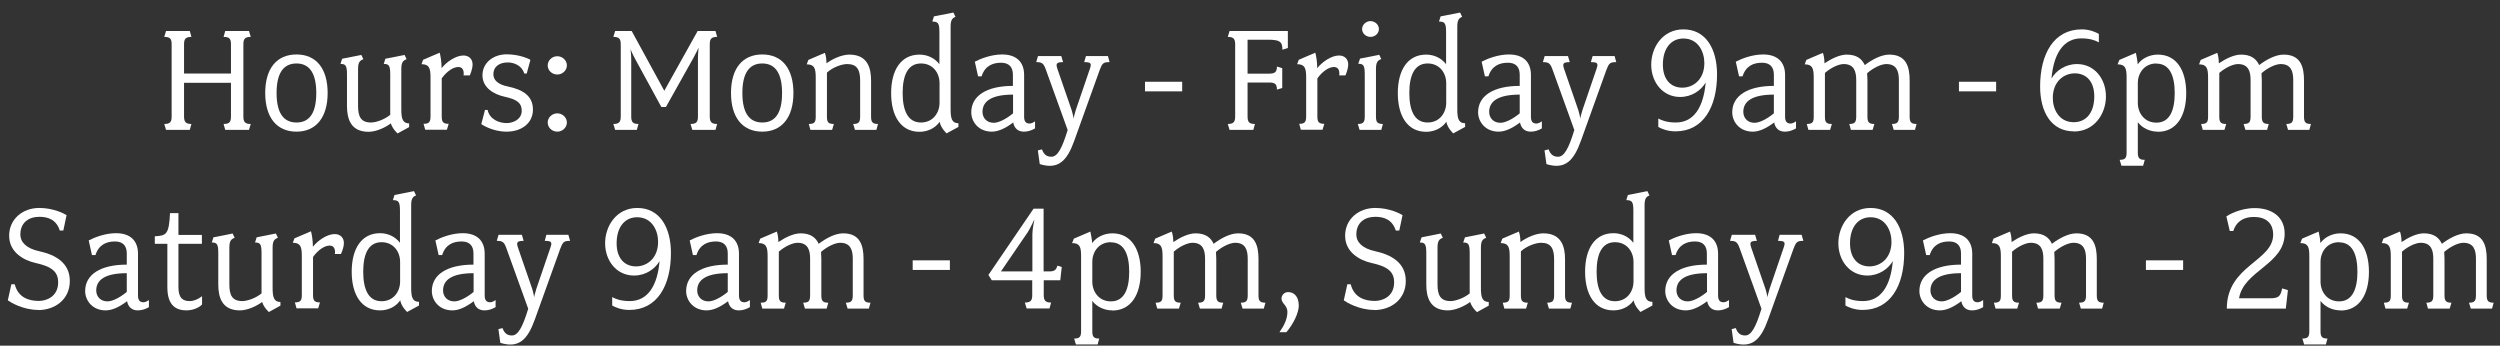 <?xml version="1.0" encoding="UTF-8"?>
<svg id="Layer_2" data-name="Layer 2" xmlns="http://www.w3.org/2000/svg" viewBox="0 0 169.39 23.42">
  <rect x="0" y="0" width="169.39" height="23.42" fill="#333333" stroke="none"/>
  <defs>
    <style>
      .cls-1 {
        fill: #fff;
      }
    </style>
  </defs>
  <g id="Layer_1-2" data-name="Layer 1">
    <g>
      <g>
        <path class="cls-1" d="M16.87,8.8h-1.61l-.11-.4c.4,0,.5-.14.5-.51v-2.28h-3.18v2.28c0,.37.12.51.5.51l-.11.4h-1.61l-.12-.4c.4,0,.5-.14.5-.51V3.01c0-.38-.1-.51-.5-.51l.12-.4h1.61l.11.4c-.39,0-.5.13-.5.51v1.97h3.18v-1.97c0-.38-.1-.51-.5-.51l.11-.4h1.61l.12.4c-.39,0-.5.13-.5.51v4.88c0,.37.11.51.5.51l-.12.4Z"/>
        <path class="cls-1" d="M20.09,8.92c-1.34,0-2.12-.96-2.12-2.62s.78-2.61,2.12-2.61,2.11.96,2.11,2.61-.78,2.62-2.11,2.62ZM20.09,4.3c-.94,0-1.35.74-1.35,2s.41,2,1.35,2,1.34-.74,1.34-2-.41-2-1.34-2Z"/>
        <path class="cls-1" d="M26.93,9.03s-.32-.27-.45-.67c-.34.26-.97.57-1.51.57-1.23,0-1.46-.92-1.46-1.75v-2.12c0-.61-.08-.73-.44-.73l.11-.35,1.3-.26.14.29c-.24.09-.36.21-.36.67v2.49c0,.73.19,1.13.88,1.13.32,0,.9-.19,1.3-.52v-2.72c0-.61-.08-.73-.44-.73l.11-.35,1.3-.26.14.29c-.24.09-.36.21-.36.67v2.73c0,.62.09.95.53.95v.25l-.8.44Z"/>
        <path class="cls-1" d="M31.83,5.11h-.42s.01-.07.01-.12c0-.25-.09-.45-.37-.45-.33,0-.77.28-1.12.77v2.57c0,.37.08.51.47.51l-.12.4h-1.47l-.11-.4c.39,0,.47-.14.47-.51v-2.64c0-.62-.09-.89-.61-.89l.11-.3,1.12-.48c.06.21.13.63.13,1.05.32-.41.95-.86,1.48-.86.38,0,.62.25.62.6s-.19.75-.19.75Z"/>
        <path class="cls-1" d="M34.32,8.92c-.99,0-1.71-.51-1.71-.51l.25-.96h.18c.13.63.76.89,1.29.89.39,0,1.02-.22,1.02-.84,0-.51-.3-.76-1.17-.95-.69-.15-1.49-.59-1.49-1.45s.75-1.42,1.64-1.42c.95,0,1.61.37,1.61.37l-.25.93h-.17c-.15-.54-.7-.75-1.11-.75-.55,0-.98.26-.98.81,0,.39.32.69.98.82.96.2,1.7.6,1.7,1.56s-.81,1.5-1.78,1.5Z"/>
        <path class="cls-1" d="M37.76,5.05c-.36,0-.65-.28-.65-.62s.3-.62.65-.62.65.28.65.62-.3.62-.65.62ZM37.76,8.92c-.36,0-.65-.28-.65-.62s.3-.62.65-.62.65.28.65.62-.3.62-.65.62Z"/>
        <path class="cls-1" d="M48.48,8.8h-1.57l-.12-.4c.4,0,.5-.14.5-.51v-3.93c0-.37.05-.74.05-.74,0,0-.16.35-.36.71l-1.86,3.32h-.31l-1.75-3.21c-.22-.4-.34-.71-.34-.71,0,0,.05.33.05.74v3.82c0,.37.1.51.49.51l-.11.4h-1.47l-.12-.4c.39,0,.5-.14.5-.51V3.01c0-.38-.11-.51-.5-.51l.12-.4h1.12l2.21,4.05,2.26-4.05h1.21l.11.4c-.39,0-.5.13-.5.51v4.88c0,.37.12.51.5.51l-.11.4Z"/>
        <path class="cls-1" d="M51.65,8.92c-1.34,0-2.12-.96-2.12-2.62s.78-2.61,2.12-2.61,2.11.96,2.11,2.61-.78,2.62-2.11,2.62ZM51.65,4.3c-.94,0-1.35.74-1.35,2s.41,2,1.35,2,1.34-.74,1.34-2-.41-2-1.34-2Z"/>
        <path class="cls-1" d="M59.4,8.8h-1.47l-.12-.4c.39,0,.47-.14.47-.51v-2.43c0-.73-.21-1.12-.88-1.12-.34,0-.96.2-1.37.58v2.97c0,.37.07.51.47.51l-.12.4h-1.47l-.11-.4c.41,0,.47-.14.47-.51v-2.64c0-.62-.09-.89-.61-.89l.11-.3,1.12-.48c.05.14.1.32.11.71.36-.27,1.01-.59,1.55-.59,1.24,0,1.47.92,1.47,1.75v2.44c0,.37.08.51.47.51l-.11.4Z"/>
        <path class="cls-1" d="M64.13,9.03s-.4-.37-.46-.78c-.32.46-.85.68-1.37.68-1.25,0-1.92-1.05-1.92-2.62s.67-2.61,1.92-2.61c.52,0,1.02.22,1.35.65v-2.16c0-.61-.08-.73-.48-.73l.11-.35,1.32-.26.14.29c-.23.09-.33.23-.33.67v5.59c0,.62.08.95.53.95v.25l-.81.44ZM63.66,5.64c0-.7-.45-1.34-1.26-1.34-.9,0-1.24.83-1.24,2s.34,2,1.24,2c.81,0,1.26-.65,1.26-1.34v-1.33Z"/>
        <path class="cls-1" d="M69.38,8.92c-.4,0-.65-.22-.73-.62-.55.41-1.02.62-1.45.62-.91,0-1.39-.68-1.39-1.31,0-1.12,1.04-1.79,2.82-1.79v-.76c0-.5-.25-.81-.8-.81-.58,0-1.1.22-1.32.92h-.24l-.22-.99c.4-.21,1.12-.49,1.85-.49.98,0,1.49.52,1.49,1.39v2.84c0,.33.14.45.37.45.13,0,.25-.07.37-.15v.48c-.24.14-.49.22-.75.22ZM68.64,6.41c-1.51,0-2.07.48-2.07,1.17,0,.4.28.74.76.74.31,0,.8-.22,1.31-.64v-1.26Z"/>
        <path class="cls-1" d="M74.53,4.69l-1.74,4.84c-.49,1.37-1.08,1.98-2.34,1.59l-.13-.93.28-.07c.13.37.34.5.64.5.41,0,.72-.56,1.1-1.81l-1.49-4.13c-.15-.42-.29-.47-.64-.47l.12-.41h1.58l.12.41c-.47,0-.5.11-.38.47l.96,2.78c.1.32.13.57.13.57,0,0,.05-.26.15-.57l.95-2.78c.14-.39.08-.47-.38-.47l.12-.41h1.49l.11.41c-.38,0-.49.05-.64.47Z"/>
        <path class="cls-1" d="M77.58,6.19v-.65h2.52v.65h-2.52Z"/>
        <path class="cls-1" d="M86.89,3.37c0-.53-.14-.68-.99-.68h-1.37v2.3h1.46c.39,0,.53-.11.53-.48l.36.11v1.34l-.36.11c0-.38-.14-.48-.53-.48h-1.46v2.3c0,.37.1.51.5.51l-.11.4h-1.61l-.12-.4c.39,0,.5-.14.5-.51V3.01c0-.38-.11-.51-.5-.51l.12-.4h3.95v1.15l-.38.12Z"/>
        <path class="cls-1" d="M91.16,5.11h-.42s.01-.07.01-.12c0-.25-.09-.45-.37-.45-.33,0-.77.28-1.12.77v2.57c0,.37.08.51.47.51l-.12.4h-1.47l-.11-.4c.39,0,.47-.14.47-.51v-2.64c0-.62-.09-.89-.61-.89l.11-.3,1.12-.48c.06.21.13.63.13,1.05.32-.41.95-.86,1.48-.86.38,0,.62.25.62.6s-.19.75-.19.75Z"/>
        <path class="cls-1" d="M93.59,8.8h-1.47l-.12-.4c.39,0,.47-.14.47-.51v-2.84c0-.61-.08-.73-.44-.73l.12-.35,1.3-.26.14.29c-.24.09-.36.21-.36.67v3.22c0,.37.08.51.47.51l-.11.4ZM92.86,2.5c-.31,0-.57-.24-.57-.53s.26-.54.57-.54.57.25.57.54-.26.53-.57.53Z"/>
        <path class="cls-1" d="M98.46,9.03s-.4-.37-.46-.78c-.32.46-.85.68-1.37.68-1.25,0-1.92-1.05-1.92-2.62s.67-2.61,1.92-2.61c.52,0,1.02.22,1.35.65v-2.16c0-.61-.08-.73-.48-.73l.11-.35,1.32-.26.14.29c-.23.09-.33.23-.33.67v5.59c0,.62.08.95.53.95v.25l-.81.44ZM97.99,5.64c0-.7-.45-1.34-1.26-1.34-.9,0-1.24.83-1.24,2s.34,2,1.24,2c.81,0,1.26-.65,1.26-1.34v-1.33Z"/>
        <path class="cls-1" d="M103.72,8.92c-.4,0-.65-.22-.73-.62-.55.41-1.02.62-1.45.62-.91,0-1.39-.68-1.39-1.31,0-1.12,1.04-1.79,2.82-1.79v-.76c0-.5-.25-.81-.8-.81-.58,0-1.1.22-1.32.92h-.24l-.22-.99c.4-.21,1.12-.49,1.85-.49.98,0,1.49.52,1.49,1.39v2.84c0,.33.14.45.37.45.13,0,.25-.07.37-.15v.48c-.24.14-.49.22-.75.22ZM102.97,6.41c-1.51,0-2.07.48-2.07,1.17,0,.4.28.74.76.74.31,0,.8-.22,1.31-.64v-1.26Z"/>
        <path class="cls-1" d="M108.86,4.69l-1.74,4.84c-.49,1.37-1.08,1.98-2.34,1.59l-.13-.93.28-.07c.13.37.34.5.64.5.41,0,.72-.56,1.1-1.81l-1.49-4.13c-.15-.42-.29-.47-.64-.47l.12-.41h1.58l.12.41c-.47,0-.5.11-.38.47l.96,2.78c.1.32.13.57.13.57,0,0,.05-.26.15-.57l.95-2.78c.14-.39.08-.47-.38-.47l.12-.41h1.49l.11.41c-.38,0-.49.05-.64.47Z"/>
        <path class="cls-1" d="M113.52,8.9c-.54,0-.96-.18-1.16-.3v-.57c.22.12.57.27,1.19.27,1.25,0,1.88-1.09,2.02-2.71-.3.52-.93.98-1.73.98-1.19,0-1.96-1.01-1.96-2.19s.78-2.39,2.18-2.39c1.51,0,2.28,1.3,2.28,3.05,0,2.22-.94,3.86-2.82,3.86ZM114.06,2.61c-.81,0-1.39.63-1.39,1.77,0,.99.52,1.56,1.32,1.56.72,0,1.49-.53,1.49-1.67,0-.75-.41-1.66-1.42-1.66Z"/>
        <path class="cls-1" d="M120.94,8.92c-.4,0-.65-.22-.73-.62-.55.41-1.02.62-1.45.62-.91,0-1.39-.68-1.39-1.31,0-1.12,1.04-1.79,2.82-1.79v-.76c0-.5-.25-.81-.8-.81-.59,0-1.1.22-1.32.92h-.24l-.22-.99c.4-.21,1.12-.49,1.85-.49.98,0,1.49.52,1.49,1.39v2.84c0,.33.14.45.37.45.13,0,.25-.07.37-.15v.48c-.24.14-.49.22-.75.22ZM120.19,6.41c-1.51,0-2.07.48-2.07,1.17,0,.4.28.74.76.74.31,0,.8-.22,1.31-.64v-1.26Z"/>
        <path class="cls-1" d="M129.78,8.8h-1.47l-.12-.4c.39,0,.47-.14.47-.51v-2.47c0-.57-.14-1.08-.85-1.08-.33,0-.85.23-1.3.62.01.15.02.32.02.48v2.45c0,.37.08.51.47.51l-.12.4h-1.47l-.11-.4c.39,0,.47-.14.47-.51v-2.47c0-.57-.14-1.08-.85-1.08-.32,0-.83.22-1.27.6v2.95c0,.37.07.51.47.51l-.12.4h-1.47l-.11-.4c.41,0,.47-.14.47-.51v-2.64c0-.62-.09-.89-.61-.89l.11-.3,1.12-.48c.05.14.1.32.11.71.48-.32,1.03-.59,1.51-.59.67,0,1.03.29,1.22.71.5-.38,1.12-.71,1.66-.71,1.16,0,1.38.84,1.38,1.75v2.44c0,.37.08.51.47.51l-.11.4Z"/>
        <path class="cls-1" d="M132.73,6.19v-.65h2.52v.65h-2.52Z"/>
        <path class="cls-1" d="M140.51,8.9c-1.51,0-2.28-1.29-2.28-3.04,0-2.22.94-3.87,2.82-3.87.54,0,.96.19,1.16.31v.57c-.22-.12-.57-.27-1.19-.27-1.25,0-1.88,1.1-2.02,2.72.3-.52.93-.98,1.73-.98,1.19,0,1.96,1.01,1.96,2.19s-.78,2.38-2.18,2.38ZM140.58,4.97c-.72,0-1.49.53-1.49,1.67,0,.75.41,1.64,1.42,1.64.82,0,1.39-.62,1.39-1.75,0-.99-.52-1.56-1.32-1.56Z"/>
        <path class="cls-1" d="M146.2,8.92c-.52,0-1.04-.23-1.35-.64v2.04c0,.37.08.51.47.51l-.11.4h-1.47l-.12-.4c.39,0,.47-.14.47-.51v-5.07c0-.62-.08-.89-.61-.89l.12-.3,1.12-.48c.03.17.12.58.12.78.32-.44.85-.66,1.37-.66,1.25,0,1.92,1.05,1.92,2.61s-.67,2.62-1.92,2.62ZM146.11,4.3c-.81,0-1.26.64-1.26,1.34v1.33c0,.69.45,1.34,1.26,1.34.9,0,1.24-.83,1.24-2s-.34-2-1.24-2Z"/>
        <path class="cls-1" d="M156.5,8.8h-1.47l-.12-.4c.39,0,.47-.14.47-.51v-2.47c0-.57-.14-1.08-.85-1.08-.33,0-.85.23-1.3.62.01.15.02.32.02.48v2.45c0,.37.08.51.47.51l-.11.4h-1.47l-.12-.4c.39,0,.47-.14.47-.51v-2.47c0-.57-.14-1.08-.85-1.08-.32,0-.83.22-1.27.6v2.95c0,.37.07.51.47.51l-.12.4h-1.47l-.11-.4c.41,0,.47-.14.47-.51v-2.64c0-.62-.09-.89-.61-.89l.11-.3,1.12-.48c.05.14.1.32.11.71.48-.32,1.03-.59,1.51-.59.67,0,1.03.29,1.22.71.5-.38,1.12-.71,1.66-.71,1.16,0,1.38.84,1.38,1.75v2.44c0,.37.08.51.47.51l-.11.4Z"/>
      </g>
      <g>
        <path class="cls-1" d="M2.6,21c-1.07,0-1.92-.54-2.07-.65l.24-1.09h.23c.22.89.94,1.13,1.63,1.13.5,0,1.31-.28,1.31-1.26,0-.71-.42-1.07-1.53-1.31-.83-.19-1.79-.74-1.79-1.85s.9-1.88,2.04-1.88c.97,0,1.7.39,1.85.49l-.22,1.04h-.24c-.24-.77-.85-.93-1.38-.93-.73,0-1.29.4-1.29,1.19,0,.56.44.96,1.27,1.14,1.1.24,2.08.78,2.08,2.02s-.99,1.97-2.15,1.97Z"/>
        <path class="cls-1" d="M9.34,21.03c-.4,0-.65-.22-.73-.62-.55.41-1.02.62-1.45.62-.91,0-1.39-.68-1.39-1.31,0-1.12,1.04-1.79,2.82-1.79v-.76c0-.5-.25-.81-.8-.81-.58,0-1.1.22-1.32.92h-.24l-.22-.99c.4-.21,1.12-.49,1.85-.49.98,0,1.49.52,1.49,1.39v2.84c0,.33.14.45.37.45.13,0,.25-.07.37-.15v.48c-.24.14-.49.22-.75.22ZM8.59,18.51c-1.51,0-2.07.48-2.07,1.17,0,.4.28.74.76.74.31,0,.8-.22,1.31-.64v-1.26Z"/>
        <path class="cls-1" d="M12.64,21.03c-.69,0-1.3-.31-1.3-1.56v-2.95h-.85v-.51c.76-.05.96-.08,1.03-1.57h.57v1.48h1.59v.6h-1.59v2.94c0,.77.33.94.76.94.29,0,.58-.13.84-.33v.56c-.23.25-.67.4-1.06.4Z"/>
        <path class="cls-1" d="M18.21,21.13s-.32-.27-.45-.67c-.34.26-.97.57-1.51.57-1.23,0-1.46-.92-1.46-1.75v-2.12c0-.61-.08-.73-.44-.73l.11-.35,1.3-.26.14.29c-.24.09-.36.21-.36.67v2.49c0,.73.19,1.13.88,1.13.32,0,.9-.19,1.3-.52v-2.72c0-.61-.08-.73-.44-.73l.11-.35,1.3-.26.14.29c-.24.09-.36.21-.36.67v2.73c0,.62.09.95.53.95v.25l-.8.44Z"/>
        <path class="cls-1" d="M23.11,17.21h-.42s.01-.07.01-.12c0-.25-.09-.45-.37-.45-.33,0-.77.28-1.12.77v2.57c0,.37.08.51.47.51l-.12.4h-1.47l-.11-.4c.39,0,.47-.14.47-.51v-2.64c0-.62-.09-.89-.61-.89l.11-.3,1.12-.48c.06.21.13.63.13,1.05.32-.41.95-.86,1.48-.86.38,0,.62.25.62.6s-.2.75-.2.75Z"/>
        <path class="cls-1" d="M27.58,21.13s-.4-.37-.46-.78c-.32.46-.85.68-1.37.68-1.25,0-1.92-1.05-1.92-2.62s.67-2.61,1.92-2.61c.52,0,1.02.22,1.35.65v-2.16c0-.61-.08-.73-.48-.73l.11-.35,1.32-.26.14.29c-.23.09-.33.23-.33.67v5.59c0,.62.08.95.53.95v.25l-.81.44ZM27.11,17.75c0-.7-.45-1.34-1.26-1.34-.9,0-1.24.83-1.24,2s.34,2,1.24,2c.81,0,1.26-.65,1.26-1.34v-1.33Z"/>
        <path class="cls-1" d="M32.83,21.03c-.4,0-.65-.22-.73-.62-.55.41-1.02.62-1.45.62-.91,0-1.39-.68-1.39-1.31,0-1.12,1.04-1.79,2.82-1.79v-.76c0-.5-.25-.81-.8-.81-.59,0-1.1.22-1.32.92h-.24l-.22-.99c.4-.21,1.12-.49,1.85-.49.98,0,1.49.52,1.49,1.39v2.84c0,.33.14.45.37.45.13,0,.25-.07.37-.15v.48c-.24.14-.49.22-.75.22ZM32.09,18.51c-1.51,0-2.07.48-2.07,1.17,0,.4.28.74.76.74.31,0,.8-.22,1.31-.64v-1.26Z"/>
        <path class="cls-1" d="M37.98,16.8l-1.74,4.84c-.49,1.37-1.08,1.98-2.34,1.59l-.13-.93.28-.07c.13.37.34.5.64.5.41,0,.72-.56,1.1-1.81l-1.49-4.13c-.15-.42-.29-.47-.64-.47l.12-.41h1.58l.12.41c-.47,0-.5.11-.38.47l.96,2.78c.1.32.13.57.13.57,0,0,.05-.26.15-.57l.95-2.78c.14-.39.08-.47-.38-.47l.11-.41h1.49l.12.41c-.38,0-.49.05-.64.47Z"/>
        <path class="cls-1" d="M42.64,21c-.54,0-.96-.18-1.16-.3v-.57c.22.12.57.27,1.19.27,1.25,0,1.88-1.09,2.02-2.71-.3.52-.93.98-1.73.98-1.19,0-1.96-1.01-1.96-2.19s.78-2.39,2.18-2.39c1.51,0,2.28,1.3,2.28,3.05,0,2.22-.94,3.86-2.82,3.86ZM43.17,14.72c-.81,0-1.39.63-1.39,1.77,0,.99.52,1.56,1.32,1.56.72,0,1.49-.53,1.49-1.67,0-.75-.41-1.66-1.42-1.66Z"/>
        <path class="cls-1" d="M50.06,21.03c-.4,0-.65-.22-.73-.62-.55.41-1.02.62-1.45.62-.91,0-1.39-.68-1.39-1.31,0-1.12,1.04-1.79,2.82-1.79v-.76c0-.5-.25-.81-.8-.81-.58,0-1.1.22-1.32.92h-.24l-.22-.99c.4-.21,1.12-.49,1.85-.49.98,0,1.49.52,1.49,1.39v2.84c0,.33.14.45.37.45.13,0,.25-.07.37-.15v.48c-.24.14-.49.22-.75.22ZM49.31,18.51c-1.51,0-2.07.48-2.07,1.17,0,.4.28.74.76.74.31,0,.8-.22,1.31-.64v-1.26Z"/>
        <path class="cls-1" d="M58.9,20.91h-1.47l-.12-.4c.39,0,.47-.14.47-.51v-2.47c0-.57-.14-1.08-.85-1.08-.33,0-.85.23-1.3.62.01.15.02.32.02.48v2.45c0,.37.08.51.47.51l-.11.4h-1.47l-.12-.4c.39,0,.47-.14.47-.51v-2.47c0-.57-.14-1.08-.85-1.08-.32,0-.83.22-1.27.6v2.95c0,.37.07.51.47.51l-.12.4h-1.47l-.11-.4c.41,0,.47-.14.47-.51v-2.64c0-.62-.09-.89-.61-.89l.11-.3,1.12-.48c.05.14.1.32.11.71.48-.32,1.03-.59,1.51-.59.67,0,1.03.29,1.22.71.5-.38,1.12-.71,1.66-.71,1.16,0,1.38.84,1.38,1.75v2.44c0,.37.08.51.47.51l-.11.4Z"/>
        <path class="cls-1" d="M61.84,18.29v-.65h2.52v.65h-2.52Z"/>
        <path class="cls-1" d="M71.84,18.99h-1.12v1c0,.37.11.51.5.51l-.11.4h-1.55l-.12-.4c.4,0,.5-.14.5-.51v-1h-2.74l-.23-.36,3.06-4.49h.68v4.25h.38c.34,0,.48-.09.55-.39l.3.09-.1.9ZM69.61,15.77l-1.79,2.62h2.13v-2.53c0-.35.14-1,.14-1,0,0-.29.62-.48.92Z"/>
        <path class="cls-1" d="M75.36,21.03c-.52,0-1.04-.23-1.35-.64v2.04c0,.37.08.51.47.51l-.11.4h-1.47l-.12-.4c.39,0,.47-.14.47-.51v-5.07c0-.62-.08-.89-.61-.89l.12-.3,1.12-.48c.03.17.12.58.12.78.32-.44.85-.66,1.37-.66,1.25,0,1.92,1.05,1.92,2.61s-.67,2.62-1.92,2.62ZM75.27,16.41c-.81,0-1.26.64-1.26,1.34v1.33c0,.69.45,1.34,1.26,1.34.9,0,1.24-.83,1.24-2s-.34-2-1.24-2Z"/>
        <path class="cls-1" d="M85.66,20.91h-1.47l-.12-.4c.39,0,.47-.14.47-.51v-2.47c0-.57-.14-1.08-.85-1.08-.33,0-.85.23-1.3.62.01.15.02.32.02.48v2.45c0,.37.08.51.47.51l-.11.4h-1.47l-.12-.4c.39,0,.47-.14.47-.51v-2.47c0-.57-.14-1.08-.85-1.08-.32,0-.83.22-1.27.6v2.95c0,.37.07.51.47.51l-.12.4h-1.47l-.11-.4c.41,0,.47-.14.47-.51v-2.64c0-.62-.09-.89-.61-.89l.11-.3,1.12-.48c.05.14.1.32.11.71.48-.32,1.03-.59,1.51-.59.67,0,1.03.29,1.22.71.5-.38,1.12-.71,1.66-.71,1.16,0,1.38.84,1.38,1.75v2.44c0,.37.08.51.47.51l-.11.4Z"/>
        <path class="cls-1" d="M87.15,22.51h-.46c.31-.44.54-.89.54-1.38,0-.45-.4-.56-.4-.9,0-.24.2-.44.45-.44.36,0,.72.26.72.92,0,.48-.36,1.24-.85,1.81Z"/>
        <path class="cls-1" d="M93.12,21c-1.07,0-1.92-.54-2.07-.65l.24-1.09h.23c.22.89.94,1.13,1.63,1.13.51,0,1.31-.28,1.31-1.26,0-.71-.42-1.07-1.53-1.31-.83-.19-1.79-.74-1.79-1.85s.9-1.88,2.04-1.88c.97,0,1.7.39,1.85.49l-.22,1.04h-.24c-.24-.77-.85-.93-1.38-.93-.73,0-1.29.4-1.29,1.19,0,.56.44.96,1.27,1.14,1.1.24,2.08.78,2.08,2.02s-.99,1.97-2.15,1.97Z"/>
        <path class="cls-1" d="M100.06,21.13s-.32-.27-.45-.67c-.34.26-.98.57-1.51.57-1.23,0-1.46-.92-1.46-1.75v-2.12c0-.61-.08-.73-.44-.73l.12-.35,1.3-.26.14.29c-.24.09-.36.21-.36.67v2.49c0,.73.2,1.13.88,1.13.32,0,.9-.19,1.3-.52v-2.72c0-.61-.08-.73-.44-.73l.12-.35,1.3-.26.14.29c-.24.09-.36.21-.36.67v2.73c0,.62.09.95.53.95v.25l-.8.44Z"/>
        <path class="cls-1" d="M106.42,20.91h-1.47l-.12-.4c.39,0,.47-.14.47-.51v-2.43c0-.73-.21-1.12-.88-1.12-.34,0-.96.2-1.37.58v2.97c0,.37.07.51.47.51l-.12.4h-1.47l-.11-.4c.41,0,.47-.14.47-.51v-2.64c0-.62-.09-.89-.61-.89l.11-.3,1.12-.48c.05.14.1.32.11.71.36-.27,1.01-.59,1.55-.59,1.24,0,1.47.92,1.47,1.75v2.44c0,.37.08.51.47.51l-.11.4Z"/>
        <path class="cls-1" d="M111.15,21.13s-.4-.37-.46-.78c-.32.46-.85.68-1.37.68-1.25,0-1.92-1.05-1.92-2.62s.67-2.61,1.92-2.61c.52,0,1.02.22,1.35.65v-2.16c0-.61-.08-.73-.48-.73l.11-.35,1.32-.26.14.29c-.23.09-.33.23-.33.67v5.59c0,.62.08.95.53.95v.25l-.81.44ZM110.68,17.75c0-.7-.45-1.34-1.26-1.34-.9,0-1.24.83-1.24,2s.34,2,1.24,2c.81,0,1.26-.65,1.26-1.34v-1.33Z"/>
        <path class="cls-1" d="M116.4,21.03c-.4,0-.65-.22-.73-.62-.55.41-1.02.62-1.45.62-.91,0-1.39-.68-1.39-1.31,0-1.12,1.04-1.79,2.82-1.79v-.76c0-.5-.25-.81-.8-.81-.58,0-1.1.22-1.32.92h-.24l-.22-.99c.4-.21,1.12-.49,1.85-.49.98,0,1.49.52,1.49,1.39v2.84c0,.33.14.45.37.45.13,0,.25-.07.37-.15v.48c-.24.14-.49.22-.75.22ZM115.66,18.51c-1.51,0-2.07.48-2.07,1.17,0,.4.28.74.76.74.31,0,.8-.22,1.31-.64v-1.26Z"/>
        <path class="cls-1" d="M121.54,16.8l-1.74,4.84c-.49,1.37-1.08,1.98-2.34,1.59l-.13-.93.28-.07c.13.37.34.5.64.5.41,0,.72-.56,1.1-1.81l-1.49-4.13c-.15-.42-.29-.47-.64-.47l.12-.41h1.58l.12.41c-.47,0-.5.11-.38.47l.96,2.78c.1.32.13.57.13.57,0,0,.05-.26.15-.57l.95-2.78c.14-.39.08-.47-.38-.47l.11-.41h1.49l.12.41c-.38,0-.49.05-.64.47Z"/>
        <path class="cls-1" d="M126.2,21c-.54,0-.96-.18-1.16-.3v-.57c.22.12.57.27,1.19.27,1.25,0,1.88-1.09,2.02-2.71-.3.52-.93.98-1.73.98-1.19,0-1.96-1.01-1.96-2.19s.78-2.39,2.18-2.39c1.51,0,2.28,1.3,2.28,3.05,0,2.22-.94,3.86-2.82,3.86ZM126.74,14.72c-.81,0-1.39.63-1.39,1.77,0,.99.52,1.56,1.32,1.56.72,0,1.49-.53,1.49-1.67,0-.75-.41-1.66-1.42-1.66Z"/>
        <path class="cls-1" d="M133.62,21.03c-.4,0-.65-.22-.73-.62-.55.41-1.02.62-1.45.62-.91,0-1.39-.68-1.39-1.31,0-1.12,1.04-1.79,2.82-1.79v-.76c0-.5-.25-.81-.8-.81-.59,0-1.1.22-1.32.92h-.24l-.22-.99c.4-.21,1.12-.49,1.85-.49.98,0,1.49.52,1.49,1.39v2.84c0,.33.14.45.37.45.13,0,.25-.07.37-.15v.48c-.24.14-.49.22-.75.22ZM132.87,18.51c-1.51,0-2.07.48-2.07,1.17,0,.4.28.74.76.74.31,0,.8-.22,1.31-.64v-1.26Z"/>
        <path class="cls-1" d="M142.46,20.91h-1.47l-.12-.4c.39,0,.47-.14.47-.51v-2.47c0-.57-.14-1.08-.85-1.08-.33,0-.85.23-1.3.62.01.15.02.32.02.48v2.45c0,.37.08.51.47.51l-.12.4h-1.47l-.11-.4c.39,0,.47-.14.47-.51v-2.47c0-.57-.14-1.08-.85-1.08-.32,0-.83.22-1.27.6v2.95c0,.37.07.51.47.51l-.12.4h-1.47l-.11-.4c.41,0,.47-.14.47-.51v-2.64c0-.62-.09-.89-.61-.89l.11-.3,1.12-.48c.05.14.1.32.11.71.48-.32,1.03-.59,1.51-.59.67,0,1.03.29,1.22.71.5-.38,1.12-.71,1.66-.71,1.16,0,1.38.84,1.38,1.75v2.44c0,.37.08.51.47.51l-.11.4Z"/>
        <path class="cls-1" d="M145.4,18.29v-.65h2.52v.65h-2.52Z"/>
        <path class="cls-1" d="M154.88,20.91h-4c0-2.93,3.14-3.2,3.14-5.01,0-.79-.49-1.2-1.31-1.2-.61,0-1.16.24-1.39.95h-.24l-.23-.99c.15-.1.93-.56,1.92-.56,1.17,0,2.03.6,2.03,1.73,0,2.09-2.78,2.5-3.09,4.38h2.09c.62,0,.72-.15.83-.67l.39.12-.14,1.24Z"/>
        <path class="cls-1" d="M158.58,21.03c-.52,0-1.04-.23-1.35-.64v2.04c0,.37.08.51.47.51l-.11.4h-1.47l-.12-.4c.39,0,.47-.14.47-.51v-5.07c0-.62-.08-.89-.61-.89l.12-.3,1.12-.48c.04.17.12.58.12.78.32-.44.85-.66,1.37-.66,1.25,0,1.92,1.05,1.92,2.61s-.67,2.62-1.92,2.62ZM158.49,16.41c-.81,0-1.26.64-1.26,1.34v1.33c0,.69.45,1.34,1.26,1.34.89,0,1.24-.83,1.24-2s-.34-2-1.24-2Z"/>
        <path class="cls-1" d="M168.88,20.91h-1.47l-.12-.4c.39,0,.47-.14.47-.51v-2.47c0-.57-.14-1.08-.85-1.08-.33,0-.85.23-1.3.62.01.15.02.32.02.48v2.45c0,.37.08.51.47.51l-.12.4h-1.47l-.11-.4c.39,0,.47-.14.47-.51v-2.47c0-.57-.14-1.08-.85-1.08-.32,0-.83.22-1.27.6v2.95c0,.37.07.51.47.51l-.12.4h-1.47l-.11-.4c.41,0,.47-.14.47-.51v-2.64c0-.62-.09-.89-.61-.89l.11-.3,1.12-.48c.05.14.1.32.11.71.48-.32,1.03-.59,1.51-.59.67,0,1.03.29,1.22.71.5-.38,1.12-.71,1.66-.71,1.16,0,1.38.84,1.38,1.75v2.44c0,.37.08.51.47.51l-.11.4Z"/>
      </g>
    </g>
  </g>
</svg>